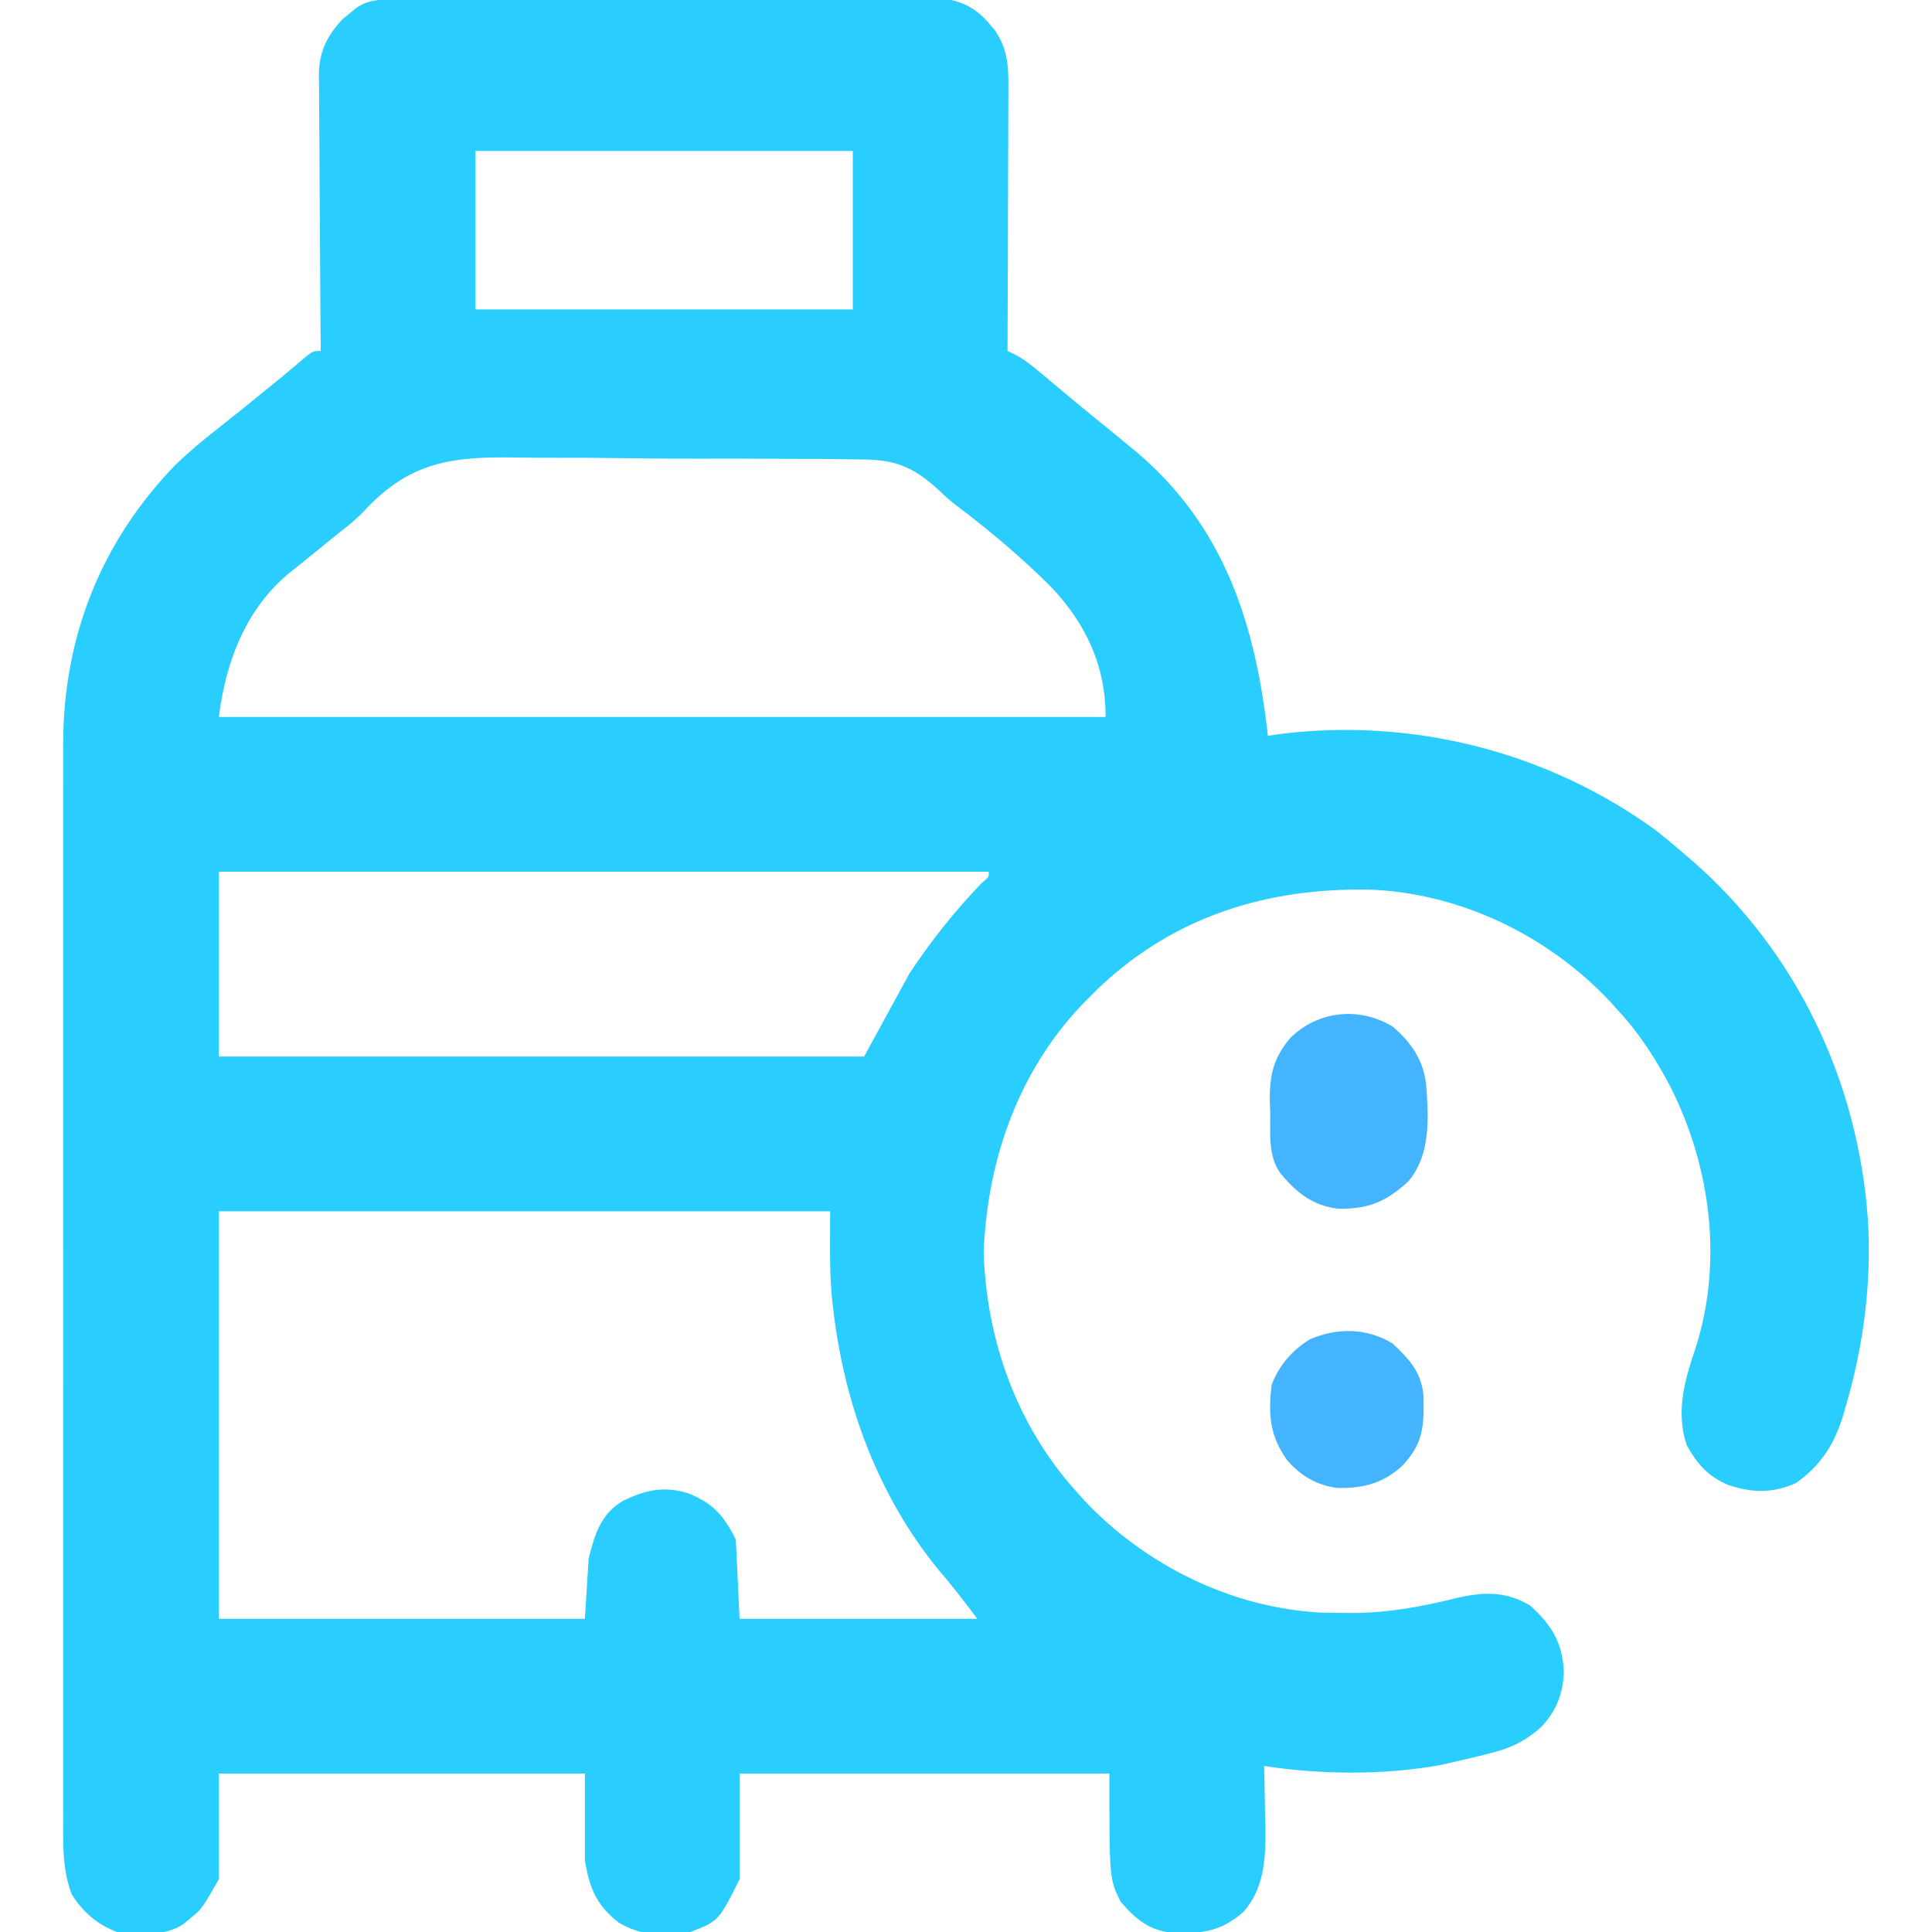 <?xml version="1.0" encoding="UTF-8"?>
<svg version="1.1" xmlns="http://www.w3.org/2000/svg" width="512" height="512">
<path d="M0 0 C1.291 -0.006 2.582 -0.011 3.913 -0.017 C5.347 -0.019 6.781 -0.02 8.215 -0.021 C9.723 -0.025 11.231 -0.03 12.739 -0.036 C16.838 -0.049 20.938 -0.055 25.037 -0.06 C27.598 -0.063 30.159 -0.067 32.72 -0.071 C40.734 -0.085 48.747 -0.095 56.76 -0.098 C66.01 -0.103 75.26 -0.12 84.51 -0.149 C91.66 -0.171 98.81 -0.181 105.96 -0.182 C110.23 -0.184 114.5 -0.189 118.77 -0.207 C122.788 -0.224 126.806 -0.226 130.824 -0.217 C132.297 -0.216 133.77 -0.221 135.243 -0.231 C137.257 -0.243 139.271 -0.236 141.285 -0.227 C142.412 -0.229 143.538 -0.23 144.698 -0.231 C149.87 0.382 153.784 2.51 157.083 6.515 C157.563 7.08 158.042 7.645 158.536 8.226 C161.728 12.937 162.116 17.303 162.06 22.868 C162.061 23.63 162.061 24.391 162.061 25.176 C162.06 27.681 162.044 30.186 162.028 32.691 C162.025 34.433 162.022 36.174 162.02 37.916 C162.012 42.491 161.993 47.066 161.971 51.642 C161.95 56.314 161.941 60.986 161.931 65.658 C161.909 74.819 161.875 83.98 161.833 93.14 C162.455 93.442 163.077 93.744 163.718 94.055 C165.935 95.193 167.645 96.486 169.556 98.082 C170.254 98.661 170.952 99.24 171.671 99.837 C172.405 100.453 173.139 101.069 173.896 101.703 C175.429 102.979 176.963 104.255 178.497 105.531 C179.241 106.152 179.985 106.772 180.752 107.412 C183.406 109.616 186.087 111.785 188.771 113.953 C190.461 115.345 192.149 116.741 193.833 118.14 C194.659 118.818 195.486 119.497 196.337 120.195 C219.471 139.962 227.579 165.832 230.833 195.14 C232.432 194.901 232.432 194.901 234.064 194.656 C269.331 190.289 304.902 199.35 333.642 220.176 C336.099 222.104 338.476 224.092 340.833 226.14 C341.663 226.849 342.493 227.558 343.349 228.289 C371.001 252.463 387.191 286.614 389.833 323.14 C390.894 340.024 388.675 356.94 383.896 373.14 C383.655 373.959 383.415 374.777 383.167 375.62 C380.791 383.152 377.338 388.457 370.833 393.14 C364.601 395.925 359.166 395.807 352.771 393.64 C347.489 391.394 344.595 388.104 341.833 383.14 C338.98 374.581 341.108 366.473 343.903 358.213 C351.538 335.31 348.36 309.862 337.674 288.472 C333.793 281.045 329.532 274.329 323.833 268.14 C323.035 267.251 322.237 266.362 321.415 265.445 C305.078 248.118 281.91 236.844 257.97 235.902 C230.831 235.349 206.136 242.885 186.134 261.84 C185.375 262.599 184.615 263.358 183.833 264.14 C183.064 264.91 182.294 265.68 181.501 266.472 C164.63 284.263 156.489 307.631 155.521 331.89 C156.176 355.086 164.259 377.775 179.833 395.14 C180.634 396.035 181.434 396.93 182.259 397.851 C198.567 415.101 221.427 426.346 245.278 427.512 C247.171 427.551 249.065 427.573 250.958 427.578 C251.978 427.583 252.998 427.589 254.048 427.594 C263.087 427.471 271.614 425.924 280.371 423.744 C287.774 421.98 293.632 421.676 300.357 425.621 C305.955 430.782 308.878 435.29 309.271 443.078 C309.057 448.938 307.375 453.402 303.365 457.722 C298.953 461.684 295.001 463.508 289.271 464.89 C288.074 465.194 288.074 465.194 286.852 465.504 C284.518 466.08 282.179 466.618 279.833 467.14 C278.199 467.514 278.199 467.514 276.532 467.894 C261.656 470.598 244.748 470.454 229.833 468.14 C229.854 468.906 229.875 469.672 229.897 470.46 C229.981 473.979 230.032 477.497 230.083 481.015 C230.117 482.219 230.15 483.423 230.185 484.664 C230.271 492.595 229.88 500.546 224.385 506.784 C218.417 511.999 213.693 512.529 205.966 512.39 C199.566 511.88 195.924 508.894 191.833 504.14 C188.833 498.14 188.833 498.14 188.833 470.14 C156.493 470.14 124.153 470.14 90.833 470.14 C90.833 479.38 90.833 488.62 90.833 498.14 C85.291 509.225 85.291 509.225 77.833 512.14 C70.98 513.312 64.751 513.277 58.708 509.578 C52.855 504.954 51.071 500.567 49.833 493.14 C49.833 485.55 49.833 477.96 49.833 470.14 C17.823 470.14 -14.187 470.14 -47.167 470.14 C-47.167 479.38 -47.167 488.62 -47.167 498.14 C-51.688 506.052 -51.688 506.052 -54.729 508.515 C-55.598 509.239 -55.598 509.239 -56.483 509.976 C-61.52 513.459 -68.349 512.752 -74.167 512.14 C-79.315 510.196 -83.27 506.82 -86.167 502.14 C-88.586 495.707 -88.447 489.514 -88.421 482.7 C-88.424 481.446 -88.427 480.192 -88.43 478.9 C-88.439 475.432 -88.434 471.963 -88.428 468.494 C-88.424 464.748 -88.431 461.002 -88.436 457.256 C-88.445 449.92 -88.443 442.585 -88.437 435.249 C-88.433 429.282 -88.432 423.316 -88.434 417.349 C-88.435 416.075 -88.435 416.075 -88.435 414.774 C-88.436 413.048 -88.437 411.321 -88.437 409.594 C-88.443 393.403 -88.436 377.212 -88.426 361.021 C-88.417 347.149 -88.418 333.276 -88.428 319.404 C-88.438 303.281 -88.442 287.158 -88.436 271.035 C-88.436 269.313 -88.435 267.591 -88.434 265.868 C-88.434 265.021 -88.434 264.174 -88.434 263.301 C-88.432 257.349 -88.435 251.398 -88.439 245.447 C-88.445 238.182 -88.443 230.917 -88.433 223.653 C-88.428 219.951 -88.425 216.249 -88.432 212.547 C-88.439 208.521 -88.431 204.495 -88.421 200.47 C-88.425 199.317 -88.43 198.164 -88.434 196.976 C-88.3 168.648 -78.321 143.64 -58.667 123.328 C-54.994 119.795 -51.132 116.583 -47.116 113.449 C-43.345 110.497 -39.631 107.476 -35.917 104.453 C-35.243 103.906 -34.57 103.359 -33.876 102.796 C-33.224 102.266 -32.572 101.737 -31.901 101.191 C-30.957 100.425 -30.957 100.425 -29.993 99.643 C-28.79 98.653 -27.599 97.651 -26.419 96.634 C-22.364 93.14 -22.364 93.14 -20.167 93.14 C-20.176 92.166 -20.185 91.192 -20.194 90.188 C-20.275 80.993 -20.335 71.798 -20.374 62.602 C-20.395 57.875 -20.423 53.148 -20.469 48.421 C-20.512 43.856 -20.536 39.292 -20.546 34.727 C-20.554 32.988 -20.568 31.25 -20.59 29.511 C-20.619 27.069 -20.623 24.629 -20.621 22.187 C-20.635 21.474 -20.65 20.76 -20.665 20.025 C-20.614 13.831 -18.539 9.701 -14.35 5.18 C-13.774 4.713 -13.198 4.246 -12.604 3.765 C-12.026 3.283 -11.447 2.801 -10.85 2.305 C-7.349 -0.116 -4.118 0.011 0 0 Z M20.833 40.14 C20.833 54 20.833 67.86 20.833 82.14 C53.833 82.14 86.833 82.14 120.833 82.14 C120.833 68.28 120.833 54.42 120.833 40.14 C87.833 40.14 54.833 40.14 20.833 40.14 Z M-8.644 135.528 C-10.633 137.634 -12.827 139.406 -15.116 141.176 C-15.756 141.694 -16.396 142.213 -17.055 142.748 C-17.649 143.228 -18.243 143.708 -18.854 144.203 C-20.726 145.718 -22.598 147.235 -24.463 148.758 C-25.566 149.652 -26.675 150.538 -27.794 151.412 C-39.887 161.031 -45.304 175.236 -47.167 190.14 C30.383 190.14 107.933 190.14 187.833 190.14 C187.833 176.545 182.642 165.463 173.337 155.637 C165.377 147.701 156.88 140.574 147.915 133.816 C145.833 132.14 145.833 132.14 143.508 129.929 C136.46 123.473 131.547 121.81 122.104 121.897 C120.27 121.861 120.27 121.861 118.399 121.824 C115.074 121.771 111.755 121.757 108.431 121.767 C105.638 121.77 102.846 121.747 100.053 121.724 C93.452 121.672 86.851 121.667 80.25 121.692 C73.484 121.717 66.724 121.658 59.959 121.556 C54.113 121.472 48.268 121.444 42.422 121.457 C38.946 121.465 35.474 121.452 31.999 121.385 C14.668 121.078 3.453 122.44 -8.644 135.528 Z M-47.167 231.14 C-47.167 247.31 -47.167 263.48 -47.167 280.14 C9.263 280.14 65.693 280.14 123.833 280.14 C127.793 272.88 131.753 265.62 135.833 258.14 C141.596 249.46 147.613 241.868 154.778 234.371 C156.946 232.523 156.946 232.523 156.833 231.14 C89.513 231.14 22.193 231.14 -47.167 231.14 Z M-47.167 321.14 C-47.167 356.78 -47.167 392.42 -47.167 429.14 C-15.157 429.14 16.853 429.14 49.833 429.14 C50.163 423.86 50.493 418.58 50.833 413.14 C52.428 406.836 53.946 401.476 59.81 397.953 C65.768 395.004 70.772 393.883 77.193 395.871 C83.808 398.519 86.64 401.754 89.833 408.14 C90.163 415.07 90.493 422 90.833 429.14 C111.623 429.14 132.413 429.14 153.833 429.14 C150.435 424.61 147.255 420.415 143.583 416.203 C127.362 396.356 118.442 371.858 115.583 346.578 C115.503 345.871 115.422 345.165 115.34 344.437 C114.587 336.62 114.833 329.092 114.833 321.14 C61.373 321.14 7.913 321.14 -47.167 321.14 Z " fill="#29CDFE" transform="translate(105.167,-0.14)"/>
<path d="M0 0 C5.164 4.413 8.376 9.123 9 16 C9.593 24.561 10.102 34.224 4.195 41.102 C-1.674 46.483 -6.473 48.51 -14.441 48.309 C-21.304 47.481 -25.607 43.9 -29.871 38.684 C-33.02 33.987 -32.301 28.238 -32.375 22.812 C-32.412 21.796 -32.45 20.78 -32.488 19.732 C-32.569 12.816 -31.494 8.339 -27 3 C-19.63 -4.181 -8.809 -5.257 0 0 Z " fill="#45B4FE" transform="translate(369,272)"/>
<path d="M0 0 C4.411 4.088 7.729 7.713 8.238 13.891 C8.413 21.789 8.215 26.583 2.609 32.457 C-2.538 37.157 -7.904 38.495 -14.695 38.312 C-20.094 37.581 -24.326 35.088 -27.875 31 C-32.515 24.449 -32.935 18.986 -32 11 C-30.034 5.824 -26.675 1.964 -22 -1 C-14.787 -4.206 -6.8 -4.118 0 0 Z " fill="#45B4FE" transform="translate(369,356)"/>
</svg>
